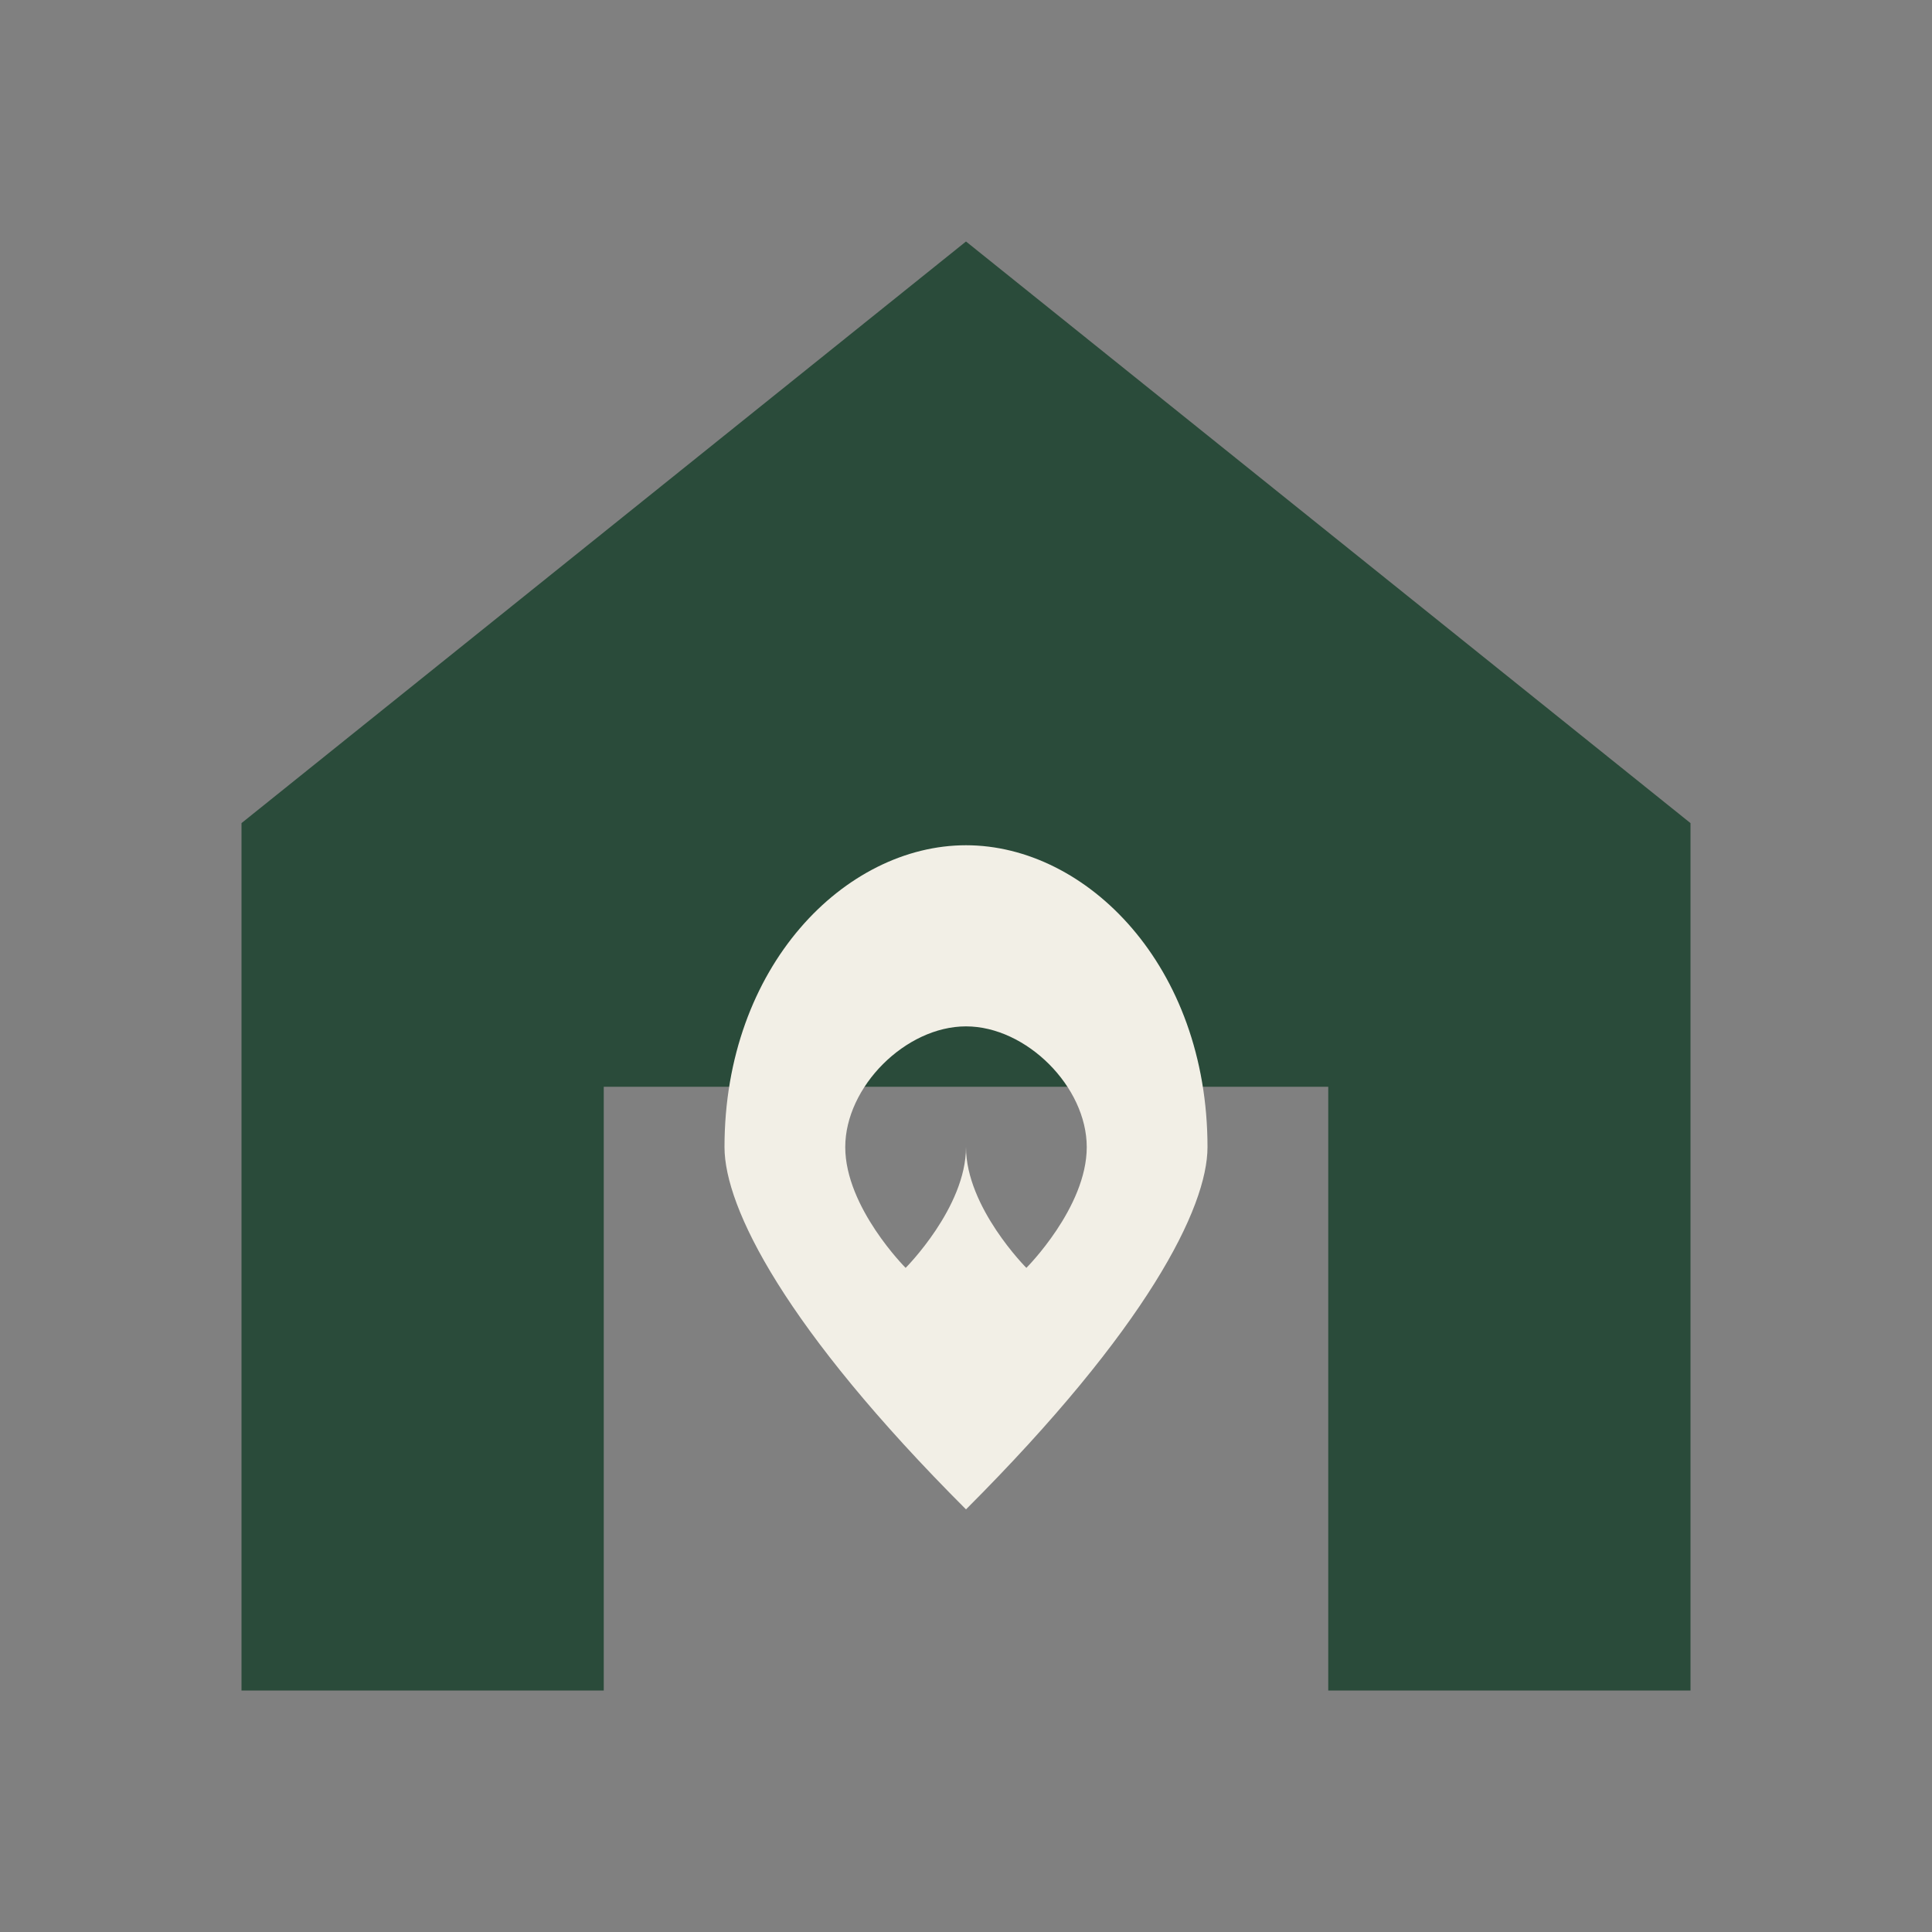 <svg width="512" height="512" viewBox="0 0 512 512" fill="none" xmlns="http://www.w3.org/2000/svg">
<rect x="0" y="0" width="512" height="512" fill="#808080" stroke="none"/>
<path d="M448 218.133V448H352V288H160V448H64V218.133L256 64L448 218.133Z" fill="#2A4B3A"/>
<path d="M256 224C224 224 192 256 192 304C192 320 208 352 256 400C304 352 320 320 320 304C320 256 288 224 256 224ZM256 304C256 320 240 336 240 336C240 336 224 320 224 304C224 288 240 272 256 272C272 272 288 288 288 304C288 320 272 336 272 336C272 336 256 320 256 304Z" fill="#F2EFE6"/>
</svg>
